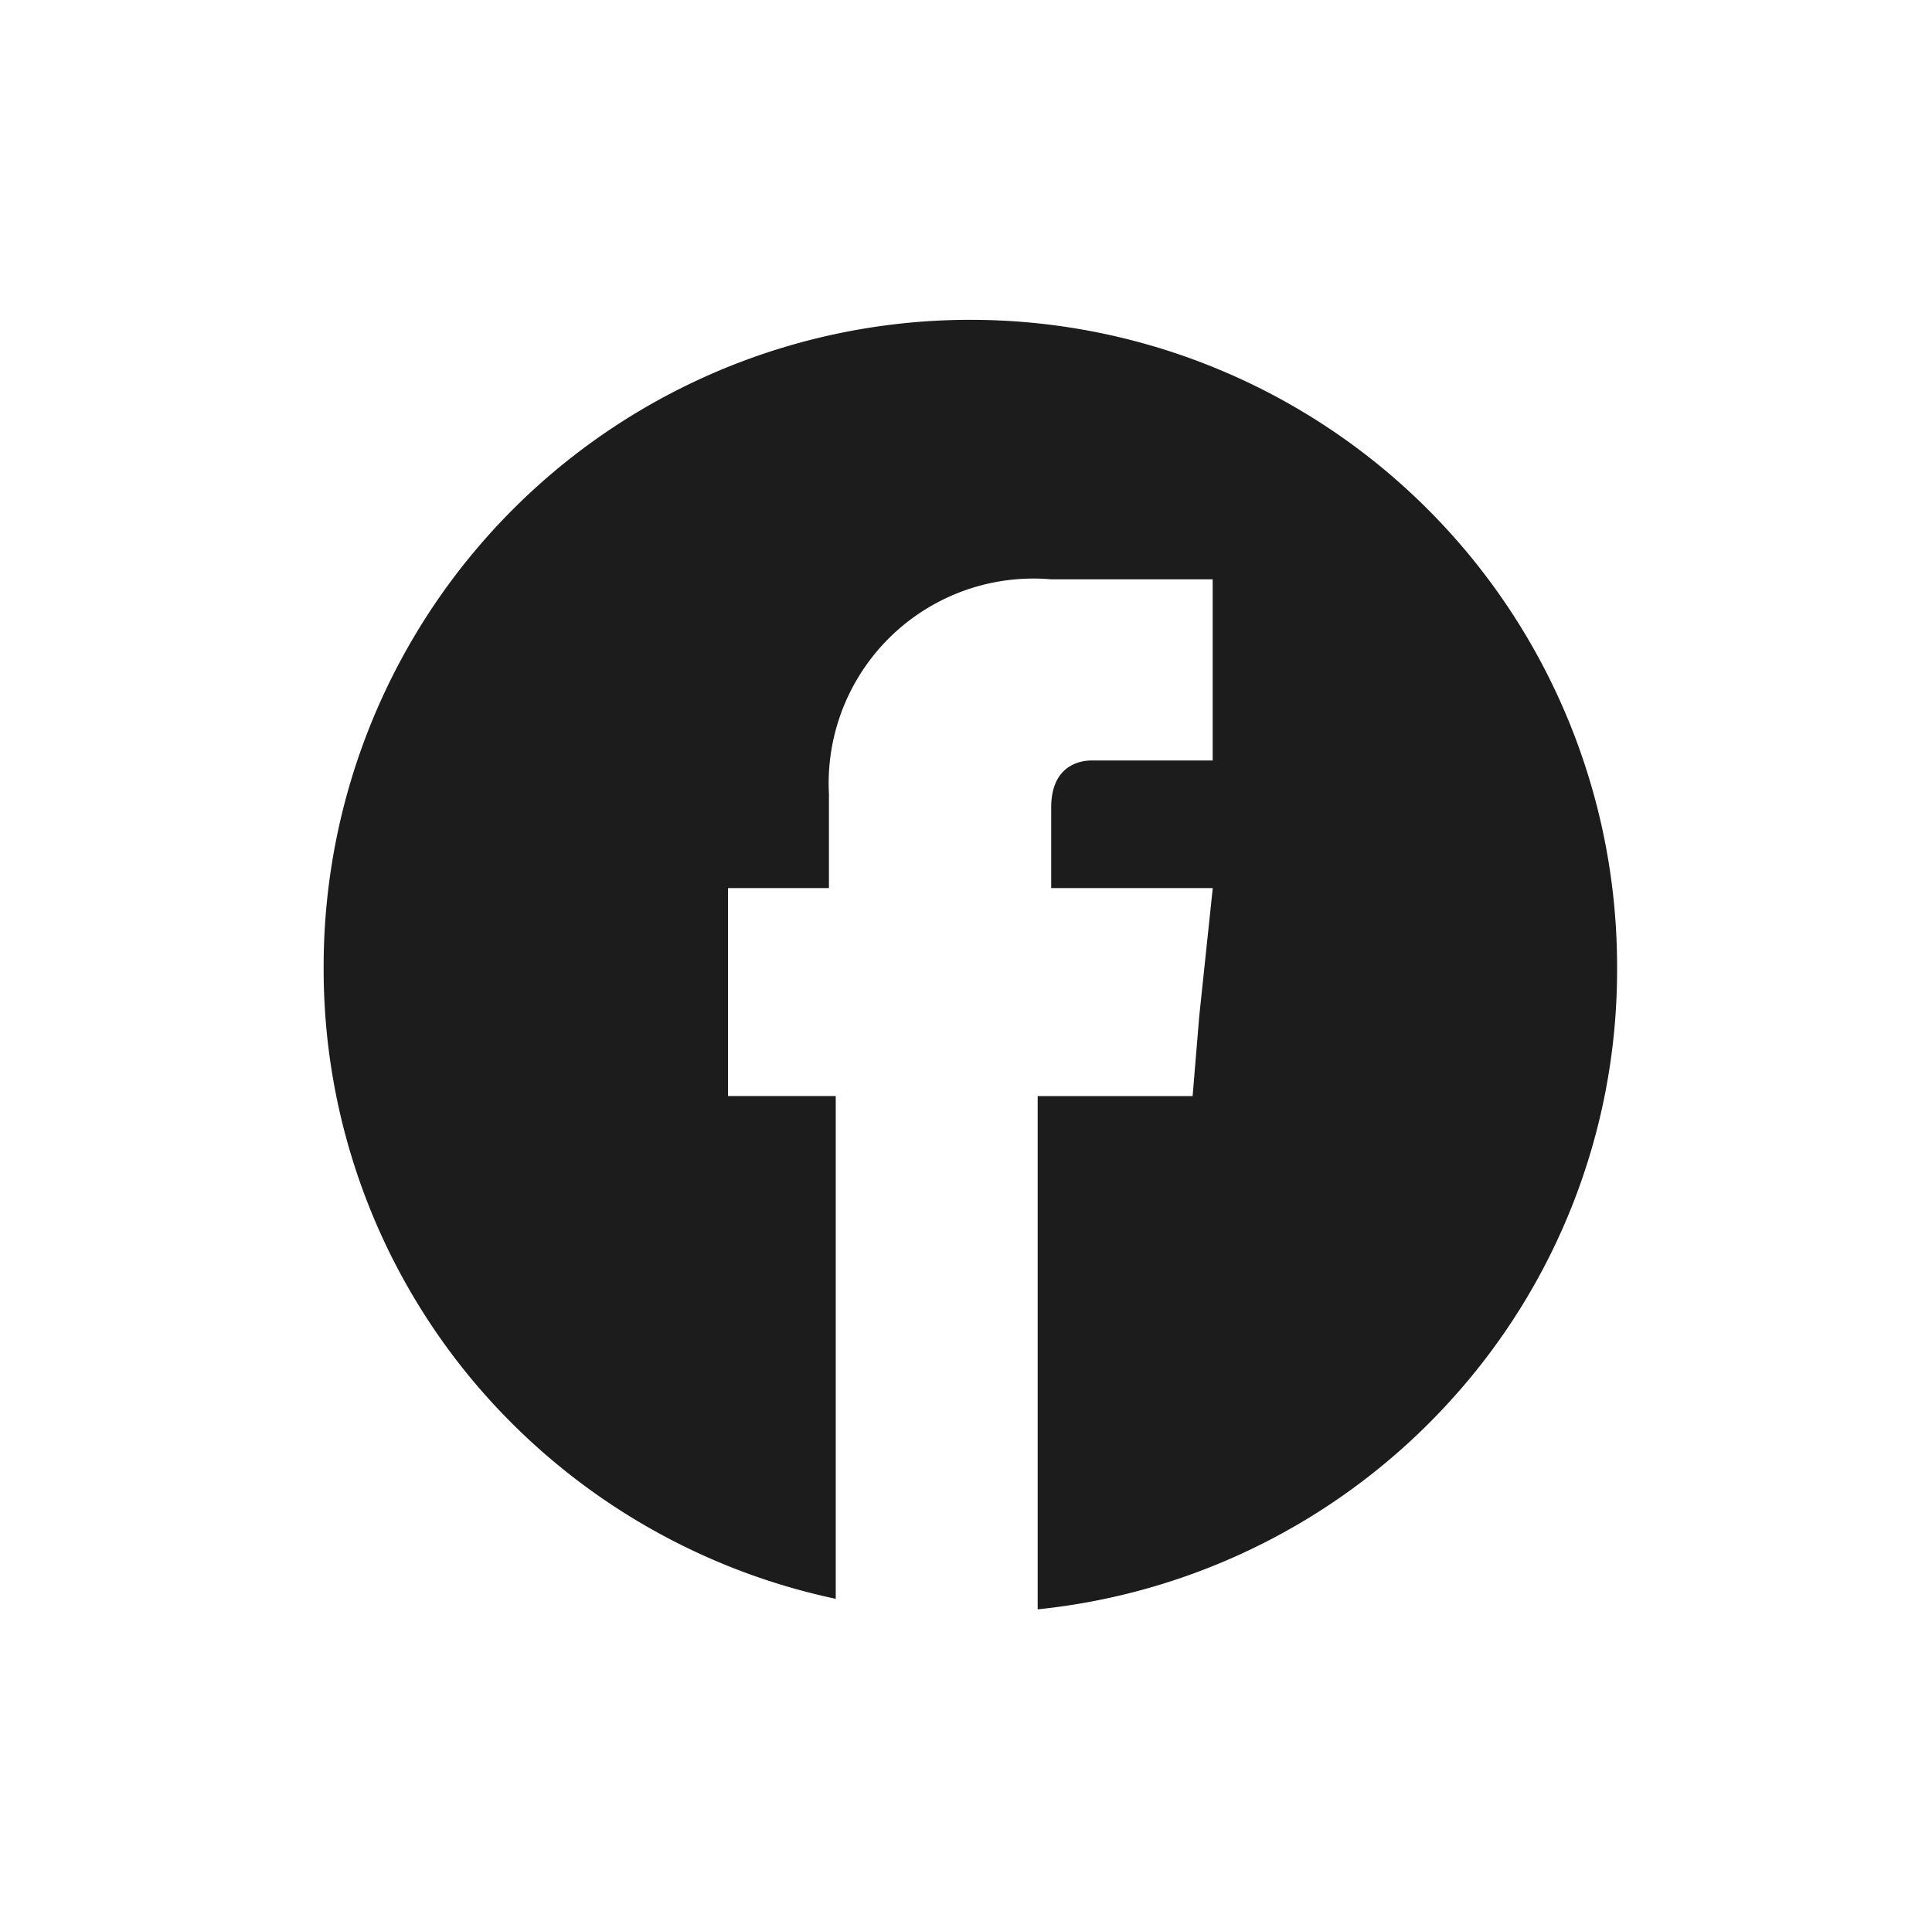 <svg id="グループ_14037" data-name="グループ 14037" xmlns="http://www.w3.org/2000/svg" width="50" height="49.805" viewBox="0 0 50 49.805">
  <rect id="長方形_1711" data-name="長方形 1711" width="50" height="49.805" fill="none"/>
  <g id="f" transform="translate(6.98 6.98)">
    <rect id="bg" width="36.04" height="35.845" fill="none"/>
    <path id="Facebook" d="M18.479,33.279V19.994h4.01l.173-2.083.348-3.3H18.829V12.525c0-1.129.8-1.217,1.043-1.217h3.136V6.619H18.829a5.3,5.3,0,0,0-5.752,5.557v2.434H10.465v5.383h2.788V33.007a16.8,16.8,0,0,1-9.466-5.736A16.609,16.609,0,0,1,0,16.729v-.09a16.737,16.737,0,0,1,33.474,0v.09a16.546,16.546,0,0,1-4.338,11.177,16.73,16.73,0,0,1-10.653,5.373Z" transform="translate(1.396 1.396)" fill="#1c1c1c"/>
  </g>
</svg>
